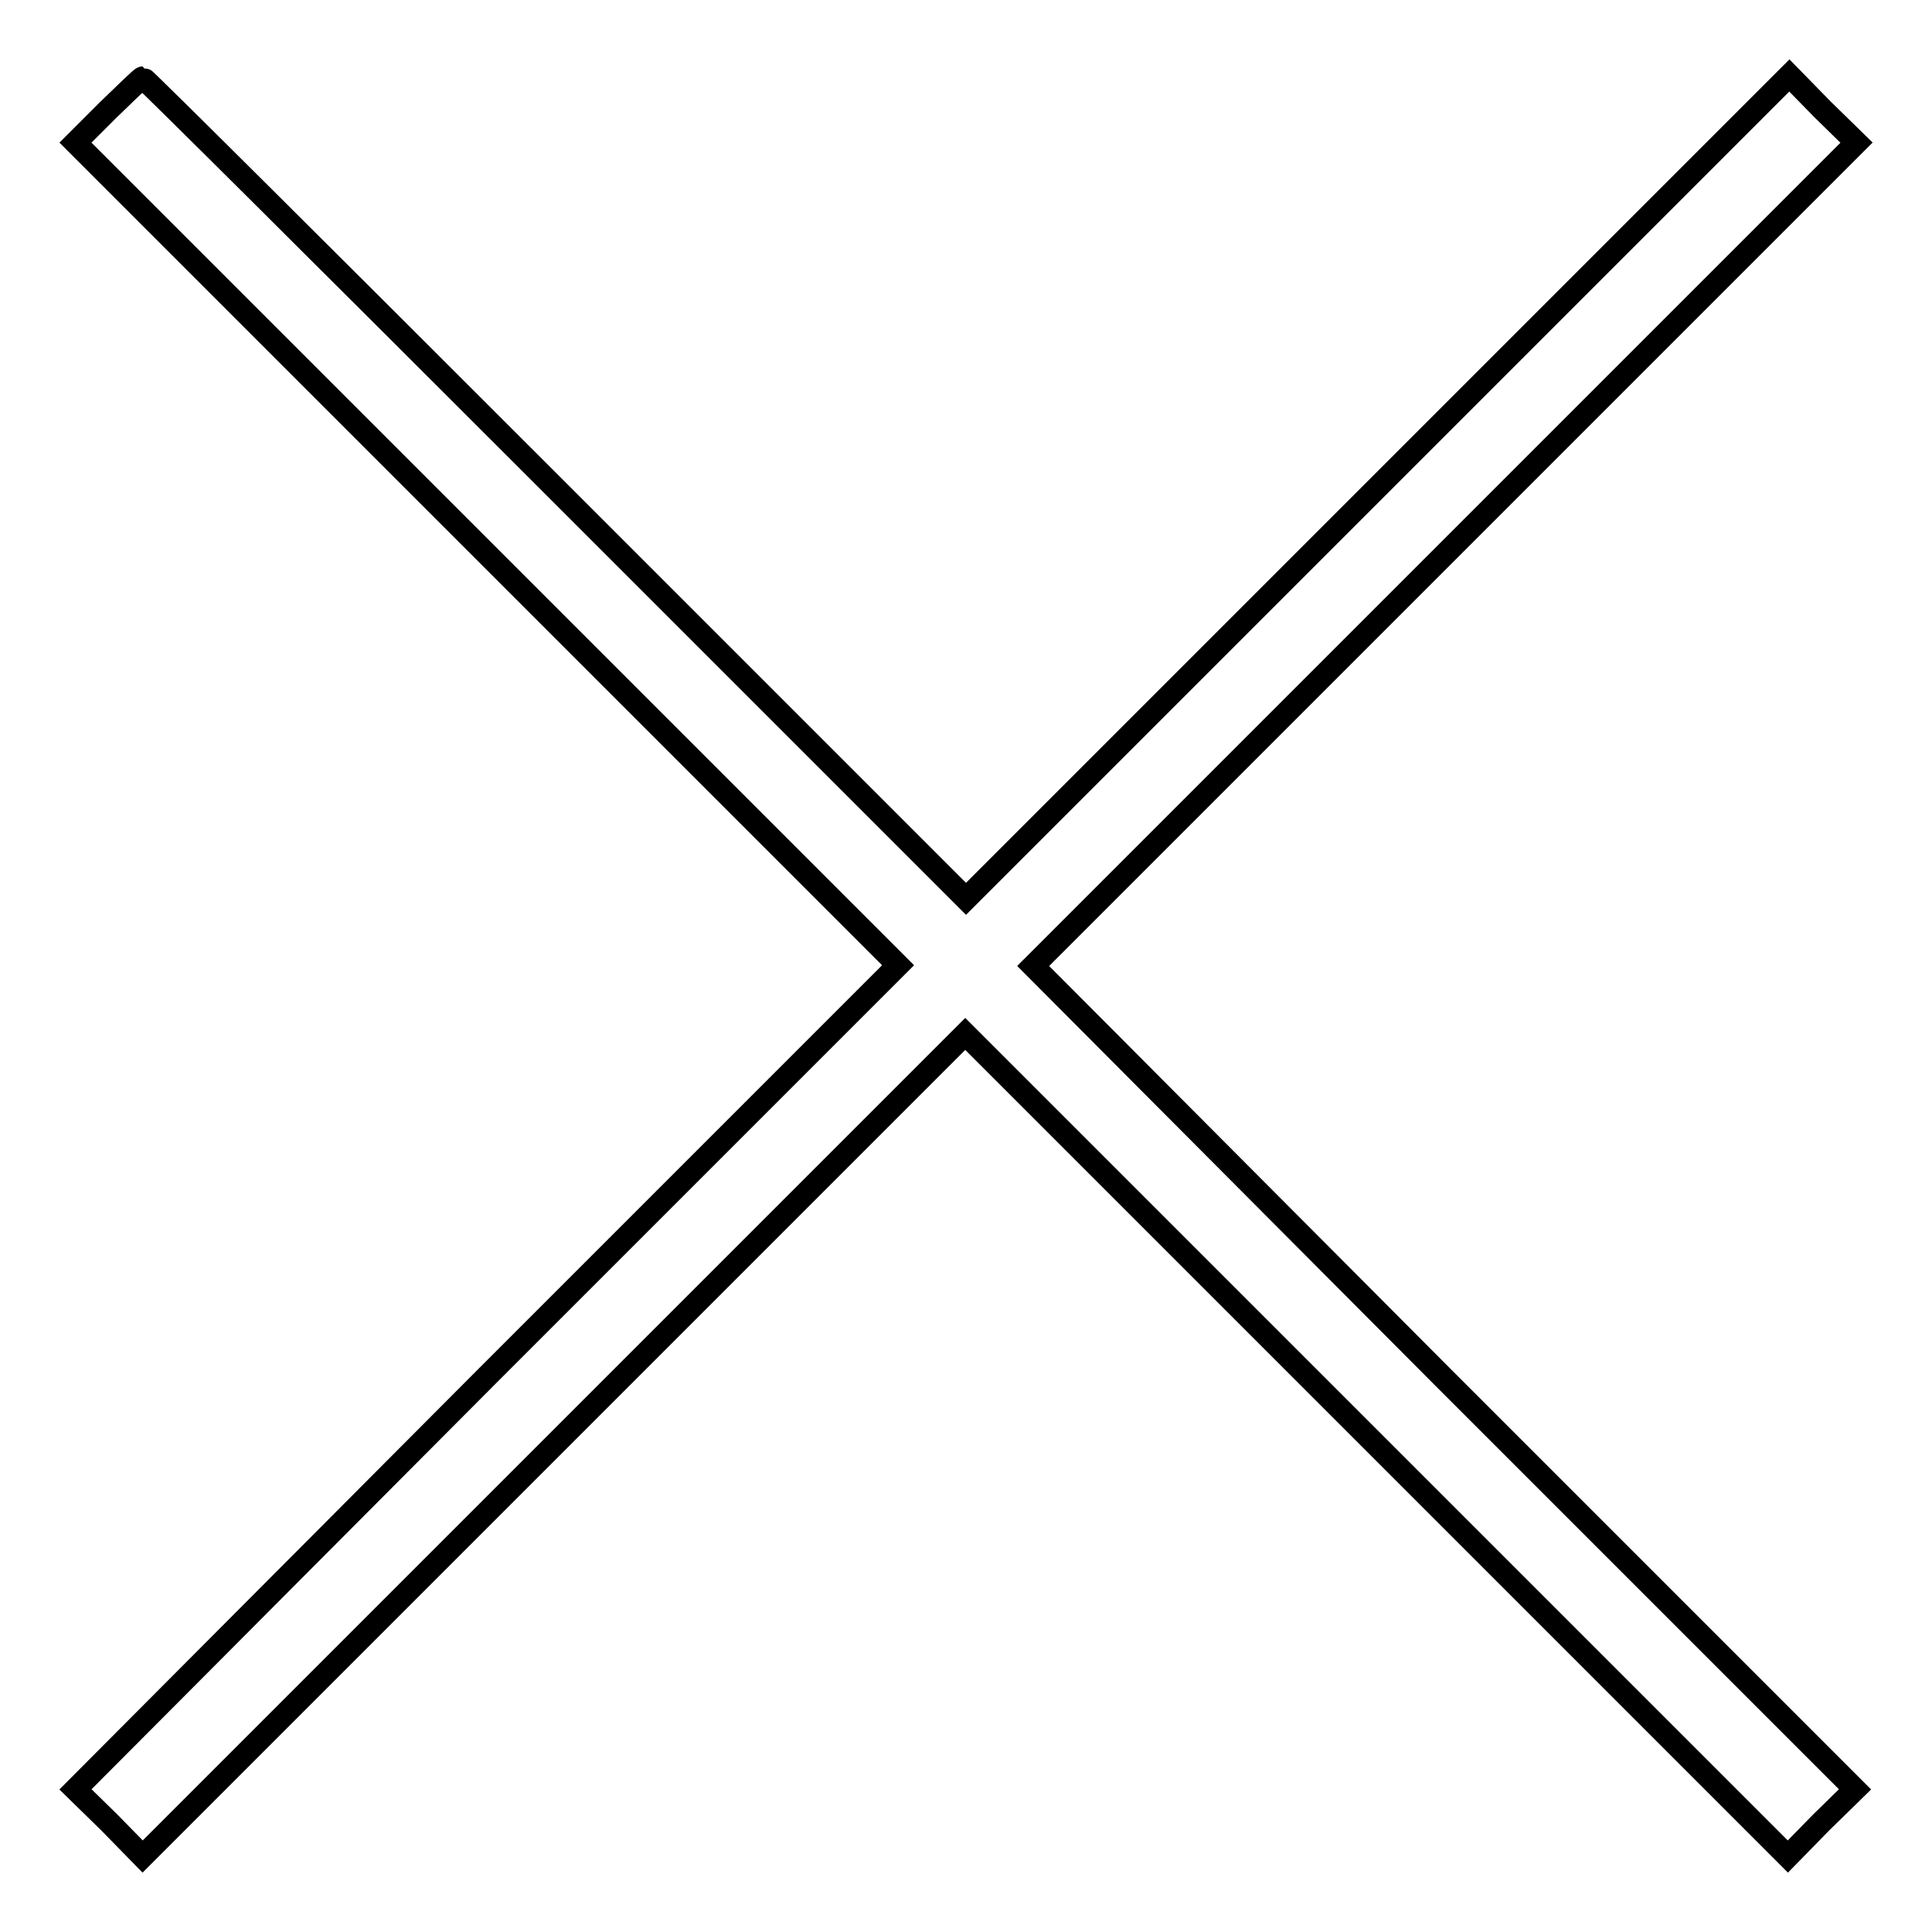 <?xml version="1.0" encoding="utf-8"?>
<!-- Svg Vector Icons : http://www.onlinewebfonts.com/icon -->
<!DOCTYPE svg PUBLIC "-//W3C//DTD SVG 1.1//EN" "http://www.w3.org/Graphics/SVG/1.1/DTD/svg11.dtd">
<svg version="1.1" xmlns="http://www.w3.org/2000/svg" xmlns:xlink="http://www.w3.org/1999/xlink" x="0px" y="0px" viewBox="0 0 256 256" enable-background="new 0 0 256 256" xml:space="preserve">
<g><g><g><path stroke-width="3" fill-opacity="0" stroke="#000000"  d="M14.3,14.6L10,18.9l54.5,54.5l54.5,54.5l-54.5,54.5L10,237.1l4.5,4.4l4.4,4.5l54.5-54.5l54.5-54.5l54.5,54.5l54.5,54.5l4.4-4.5l4.5-4.4l-54.5-54.5L136.9,128l54.5-54.5L246,18.9l-4.5-4.4l-4.4-4.5l-54.5,54.5L128,119.1L73.6,64.7C43.7,34.8,19.1,10.3,18.9,10.3S16.7,12.3,14.3,14.6z"/></g></g></g>
</svg>